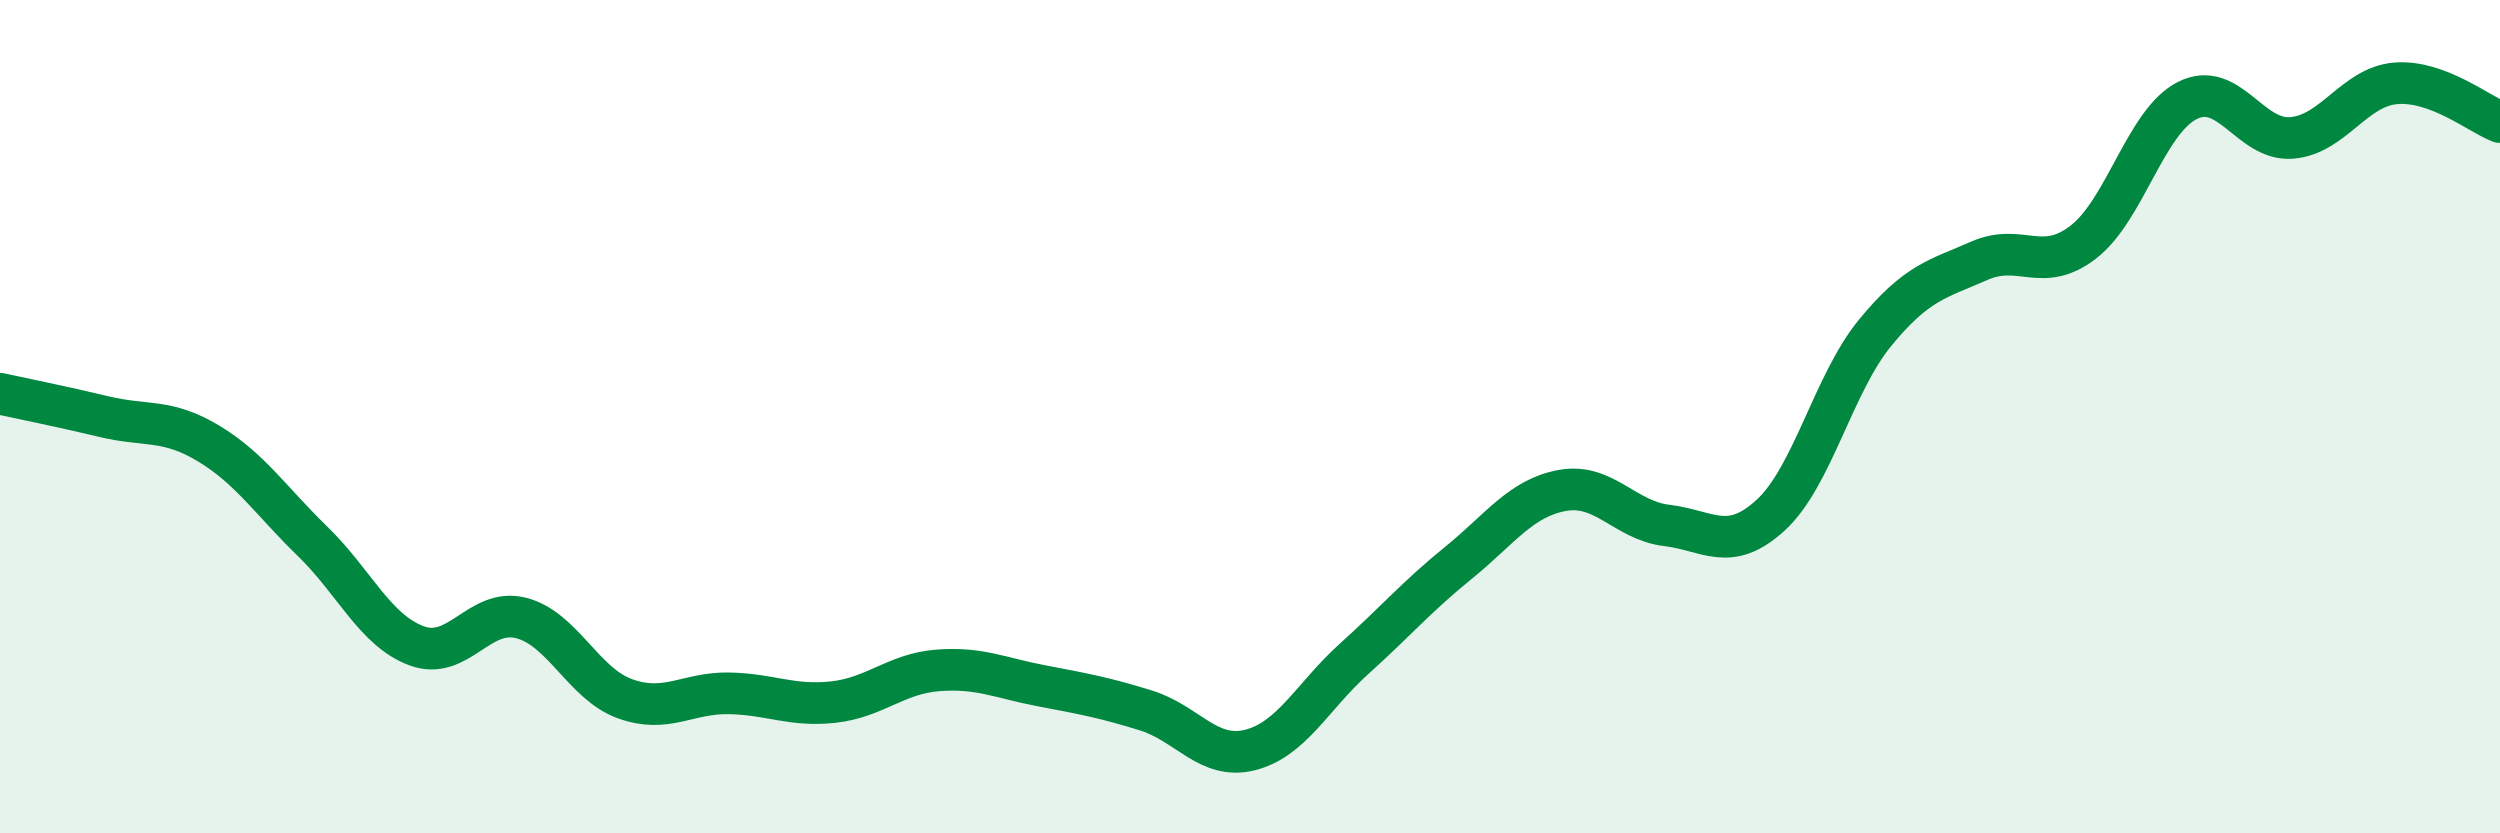 
    <svg width="60" height="20" viewBox="0 0 60 20" xmlns="http://www.w3.org/2000/svg">
      <path
        d="M 0,9.45 C 0.5,9.56 1.5,9.76 2.5,10 C 3.5,10.24 4,10.04 5,10.64 C 6,11.24 6.5,12.02 7.5,12.99 C 8.5,13.96 9,15.13 10,15.5 C 11,15.87 11.5,14.58 12.5,14.83 C 13.5,15.08 14,16.41 15,16.77 C 16,17.13 16.5,16.62 17.5,16.64 C 18.5,16.66 19,16.96 20,16.85 C 21,16.74 21.5,16.17 22.5,16.09 C 23.5,16.01 24,16.27 25,16.46 C 26,16.65 26.5,16.74 27.5,17.05 C 28.5,17.36 29,18.25 30,18 C 31,17.75 31.5,16.71 32.5,15.81 C 33.5,14.91 34,14.32 35,13.51 C 36,12.7 36.5,11.95 37.5,11.77 C 38.5,11.59 39,12.49 40,12.61 C 41,12.73 41.5,13.28 42.5,12.36 C 43.5,11.44 44,9.21 45,7.99 C 46,6.77 46.5,6.7 47.5,6.26 C 48.5,5.82 49,6.58 50,5.81 C 51,5.04 51.5,2.91 52.5,2.41 C 53.5,1.91 54,3.39 55,3.31 C 56,3.23 56.5,2.08 57.5,2 C 58.5,1.92 59.5,2.74 60,2.93L60 20L0 20Z"
        fill="#008740"
        opacity="0.1"
        stroke-linecap="round"
        stroke-linejoin="round"
      />
      <path
        d="M 0,9.45 C 0.5,9.56 1.5,9.76 2.5,10 C 3.5,10.24 4,10.04 5,10.64 C 6,11.24 6.5,12.02 7.5,12.99 C 8.5,13.96 9,15.13 10,15.5 C 11,15.87 11.5,14.58 12.5,14.83 C 13.5,15.08 14,16.41 15,16.77 C 16,17.13 16.5,16.62 17.5,16.64 C 18.5,16.66 19,16.96 20,16.85 C 21,16.74 21.5,16.17 22.5,16.09 C 23.5,16.01 24,16.27 25,16.46 C 26,16.65 26.5,16.74 27.5,17.05 C 28.5,17.36 29,18.25 30,18 C 31,17.75 31.5,16.71 32.5,15.81 C 33.5,14.91 34,14.32 35,13.51 C 36,12.7 36.5,11.95 37.5,11.77 C 38.5,11.59 39,12.49 40,12.61 C 41,12.73 41.5,13.28 42.5,12.36 C 43.5,11.44 44,9.21 45,7.99 C 46,6.77 46.5,6.7 47.5,6.26 C 48.5,5.82 49,6.58 50,5.81 C 51,5.04 51.5,2.91 52.5,2.41 C 53.5,1.91 54,3.39 55,3.31 C 56,3.23 56.5,2.08 57.5,2 C 58.5,1.92 59.5,2.74 60,2.93"
        stroke="#008740"
        stroke-width="1"
        fill="none"
        stroke-linecap="round"
        stroke-linejoin="round"
      />
    </svg>
  